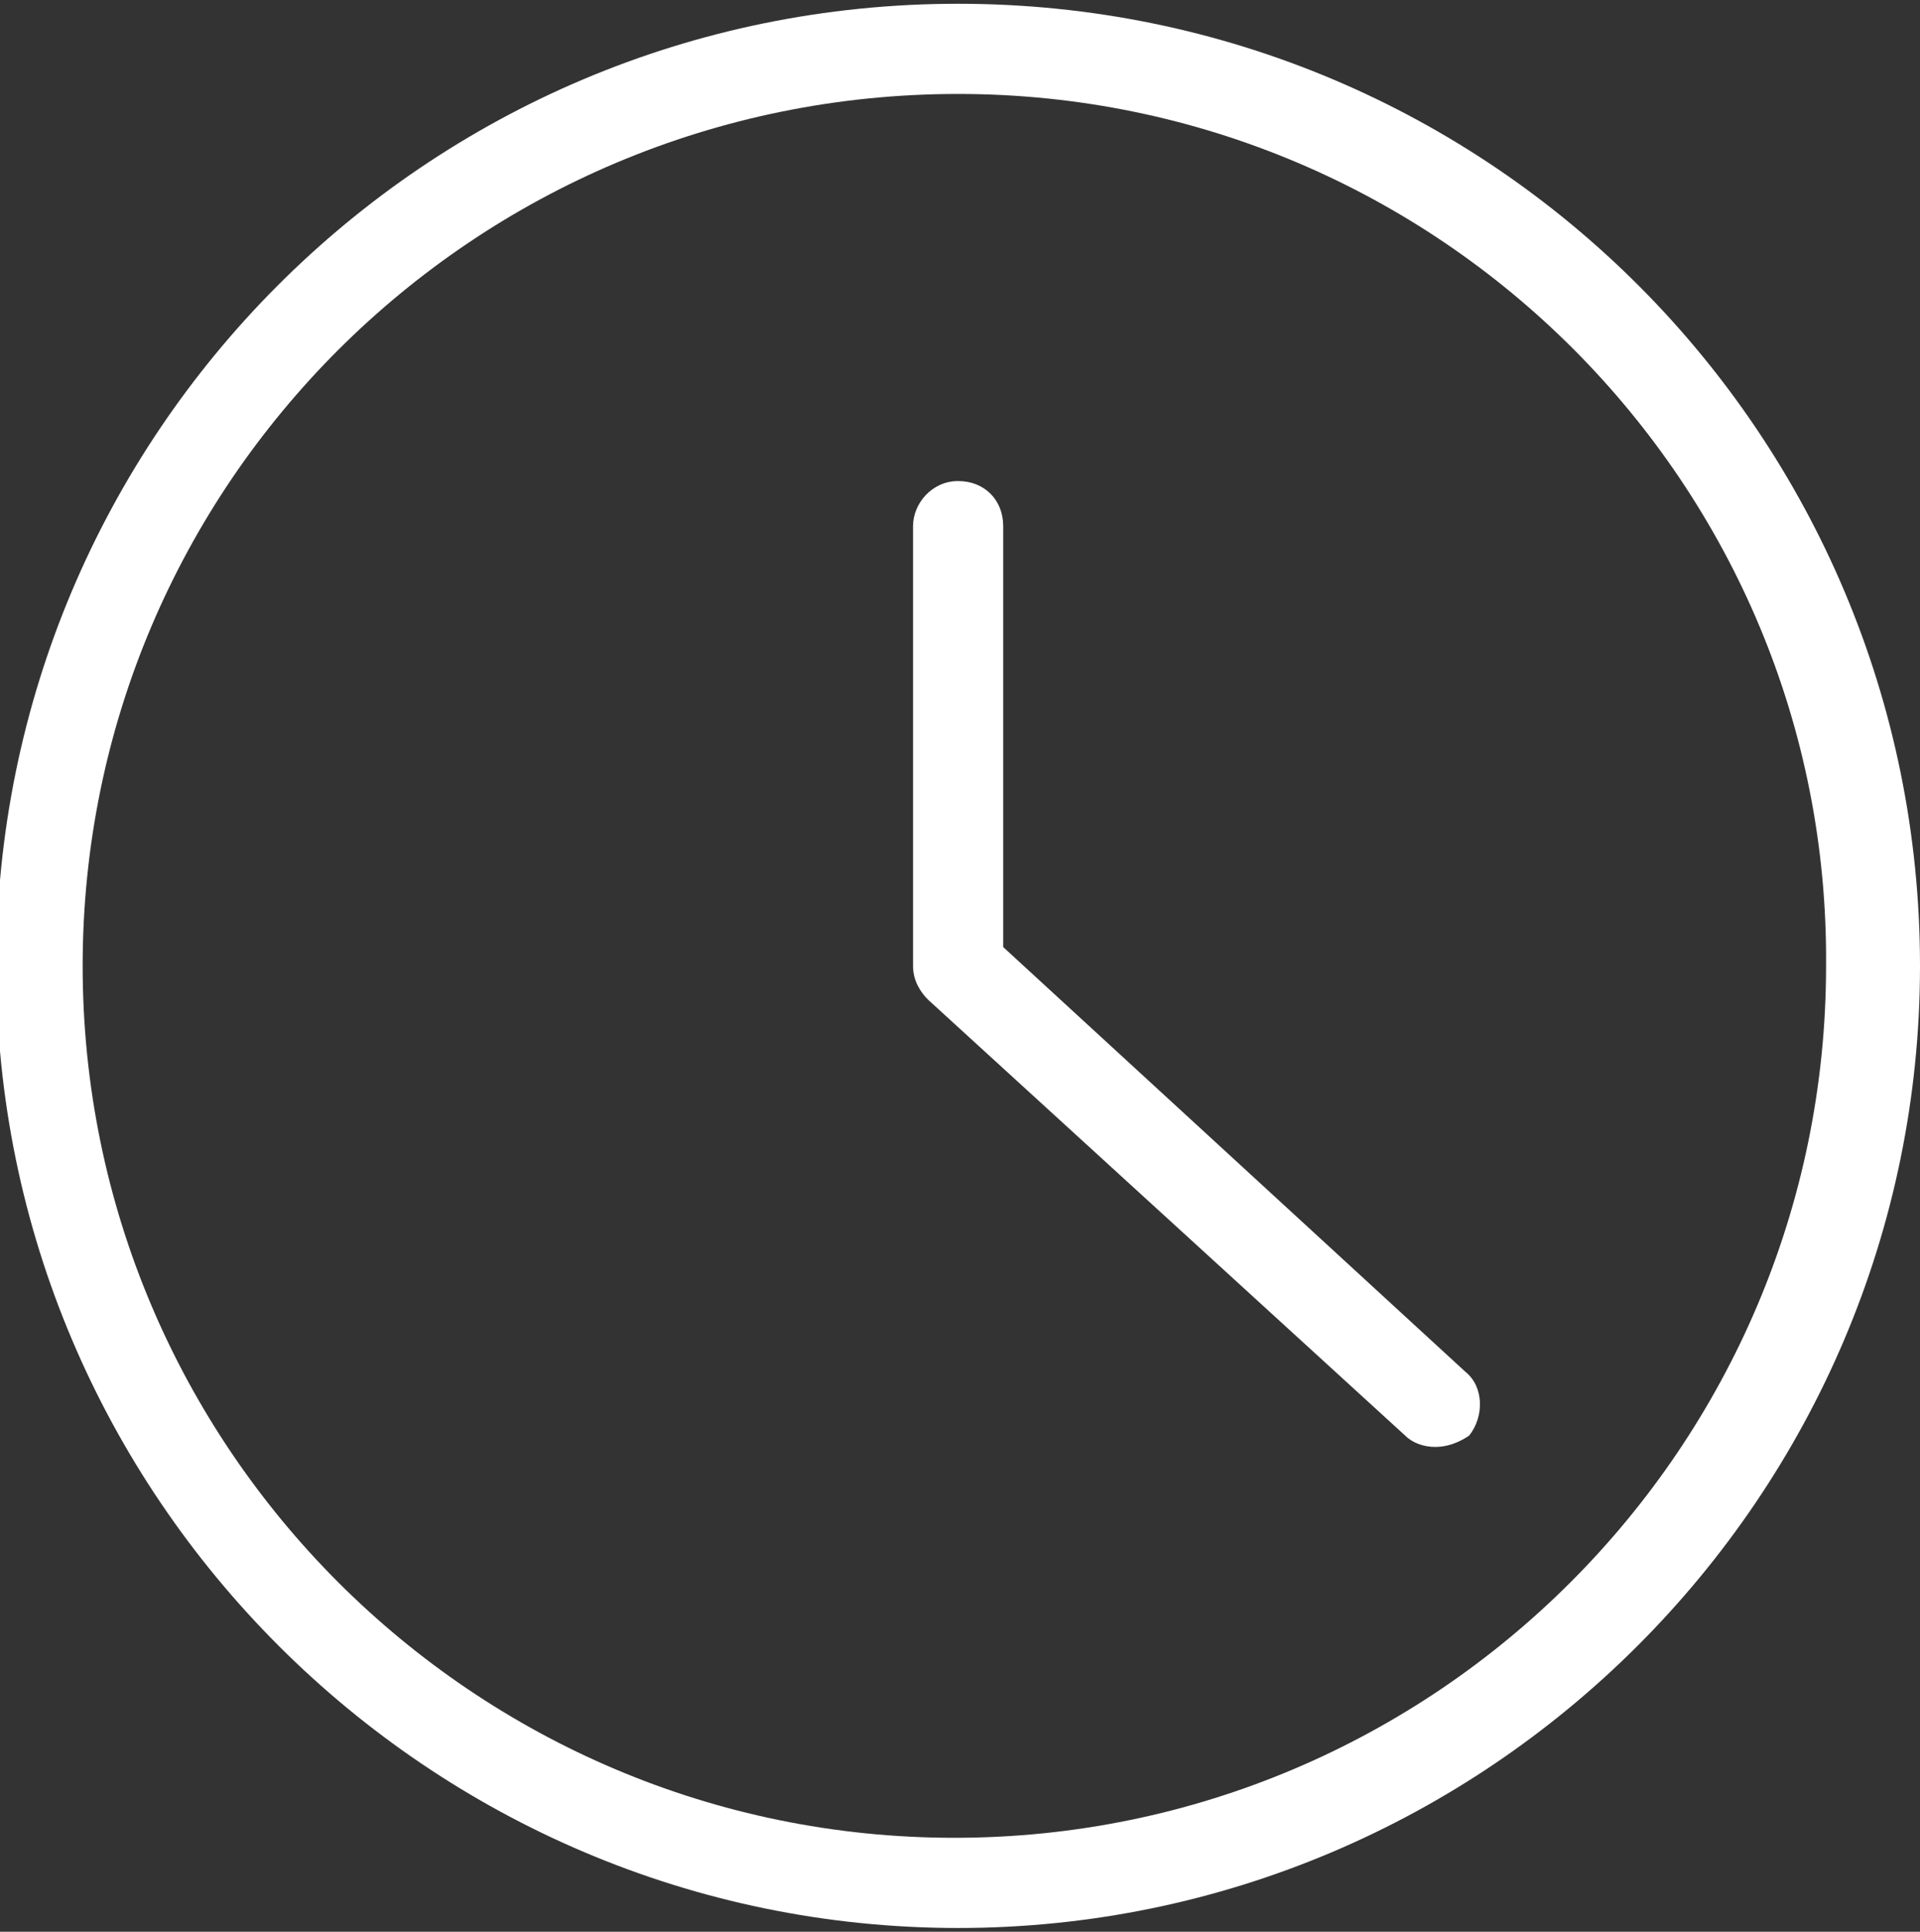 <?xml version="1.0" encoding="UTF-8"?>
<!-- Generator: Adobe Illustrator 27.4.0, SVG Export Plug-In . SVG Version: 6.00 Build 0)  -->
<svg xmlns="http://www.w3.org/2000/svg" xmlns:xlink="http://www.w3.org/1999/xlink" version="1.1" id="Ebene_1" x="0px" y="0px" viewBox="0 0 51.1 51.4" style="enable-background:new 0 0 51.1 51.4;" xml:space="preserve">
<rect x="0" y="0" width="51.1" height="51.4" fill="#333333" stroke="none"/>
<style type="text/css">
	.st0{fill:#FFFFFF;}
</style>
<g id="Gruppe_478">
	<path class="st0" d="M25.5,51.3c-14.1,0-25.6-11.5-25.6-25.6S11.3,0.1,25.5,0.1s25.6,11.5,25.6,25.6C51.1,39.8,39.6,51.3,25.5,51.3   z M25.5,2.5C12.6,2.5,2.2,12.9,2.2,25.7c0,12.8,10.4,23.2,23.2,23.2c12.8,0,23.2-10.4,23.2-23.2C48.7,12.9,38.3,2.5,25.5,2.5z"></path>
	<path class="st0" d="M38.2,38.5c-0.3,0-0.6-0.1-0.8-0.3L24.7,26.6c-0.2-0.2-0.4-0.5-0.4-0.9V14c0-0.6,0.5-1.2,1.2-1.2   s1.2,0.5,1.2,1.2v11.2L39,36.5c0.5,0.4,0.5,1.2,0.1,1.7C38.8,38.4,38.5,38.5,38.2,38.5z"></path>
</g>
</svg>
